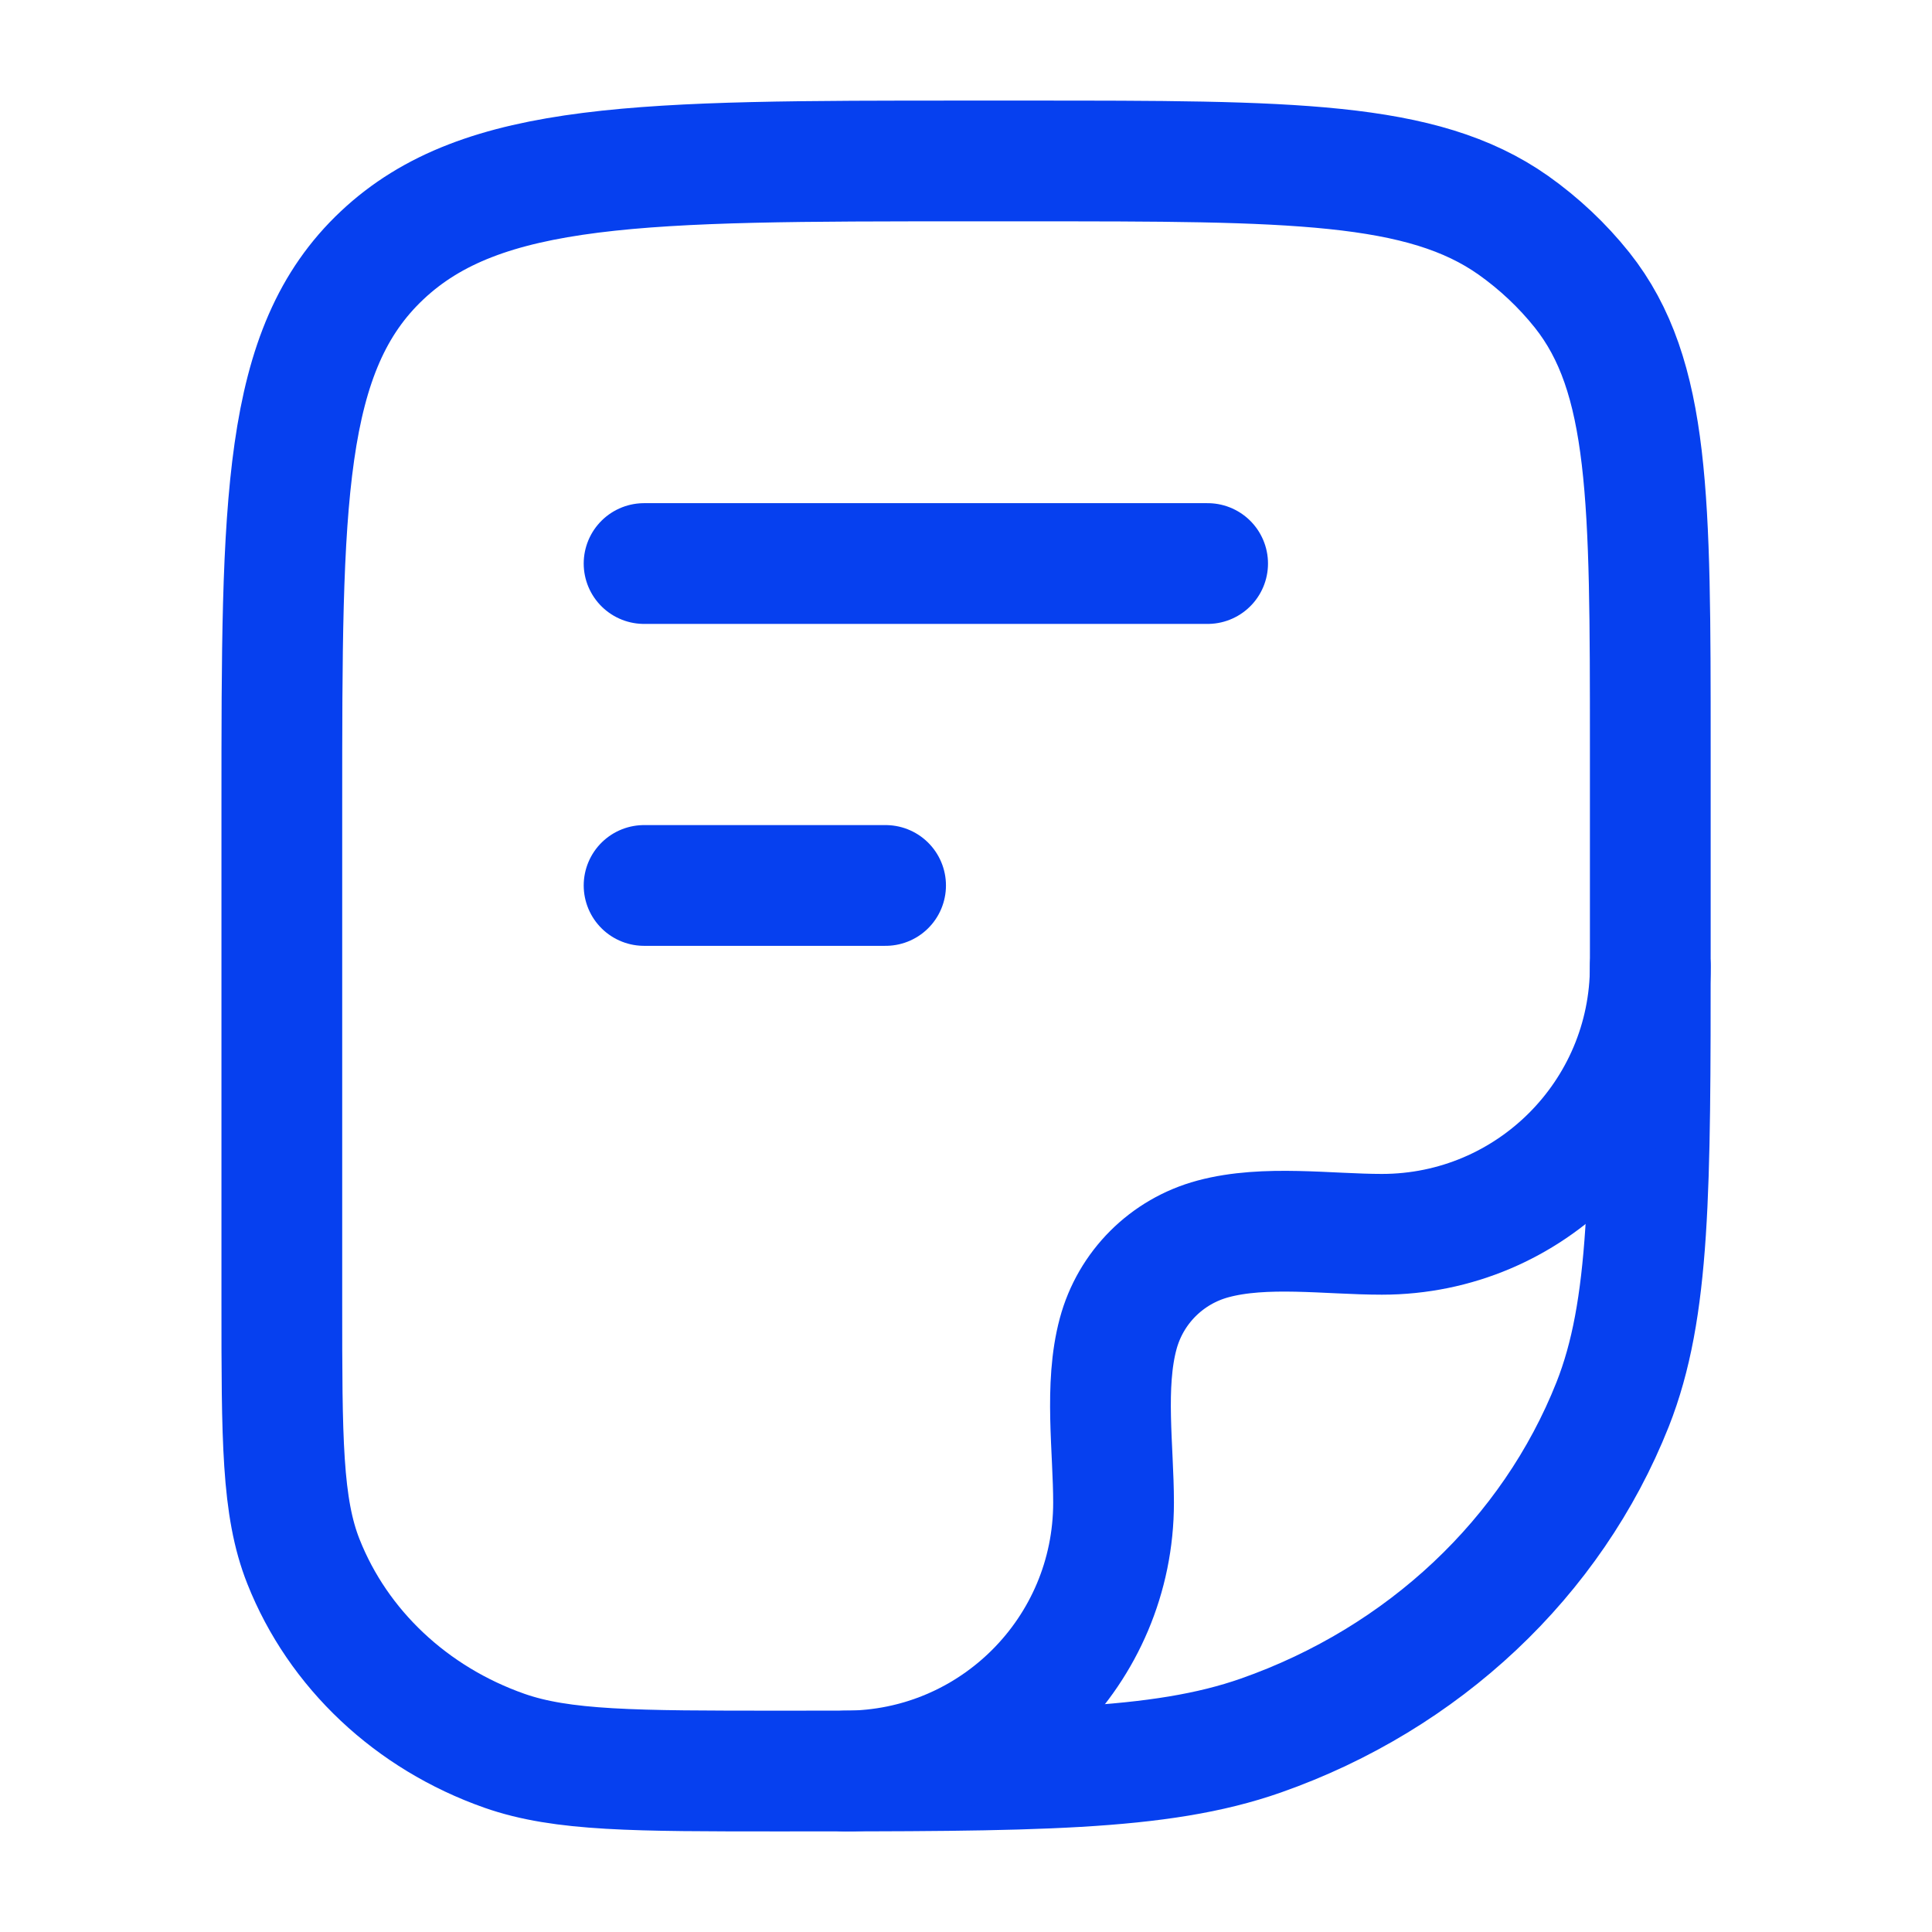 <svg width="16" height="16" viewBox="0 0 16 16" fill="none" xmlns="http://www.w3.org/2000/svg">
<path d="M2.334 6.667C2.334 4.153 2.334 2.896 3.164 2.115C3.994 1.333 5.329 1.333 8.001 1.333L8.516 1.333C10.69 1.333 11.777 1.333 12.532 1.865C12.748 2.018 12.94 2.199 13.102 2.402C13.667 3.113 13.667 4.136 13.667 6.182V7.879C13.667 9.854 13.667 10.842 13.355 11.631C12.852 12.899 11.789 13.9 10.442 14.373C9.604 14.667 8.554 14.667 6.455 14.667C5.256 14.667 4.656 14.667 4.177 14.499C3.407 14.228 2.8 13.657 2.513 12.932C2.334 12.481 2.334 11.917 2.334 10.788L2.334 6.667Z" stroke="#0640EF" stroke-linejoin="round"/>
<path d="M13.667 8C13.667 9.227 12.672 10.222 11.444 10.222C11.001 10.222 10.477 10.144 10.046 10.26C9.662 10.363 9.363 10.662 9.26 11.046C9.144 11.477 9.222 12.001 9.222 12.444C9.222 13.672 8.227 14.667 7 14.667" stroke="#0640EF" stroke-linecap="round" stroke-linejoin="round"/>
<path d="M5.334 4.667L10.001 4.667" stroke="#0640EF" stroke-linecap="round" stroke-linejoin="round"/>
<path d="M5.334 7.333L7.334 7.333" stroke="#0640EF" stroke-linecap="round" stroke-linejoin="round"/>
</svg>
